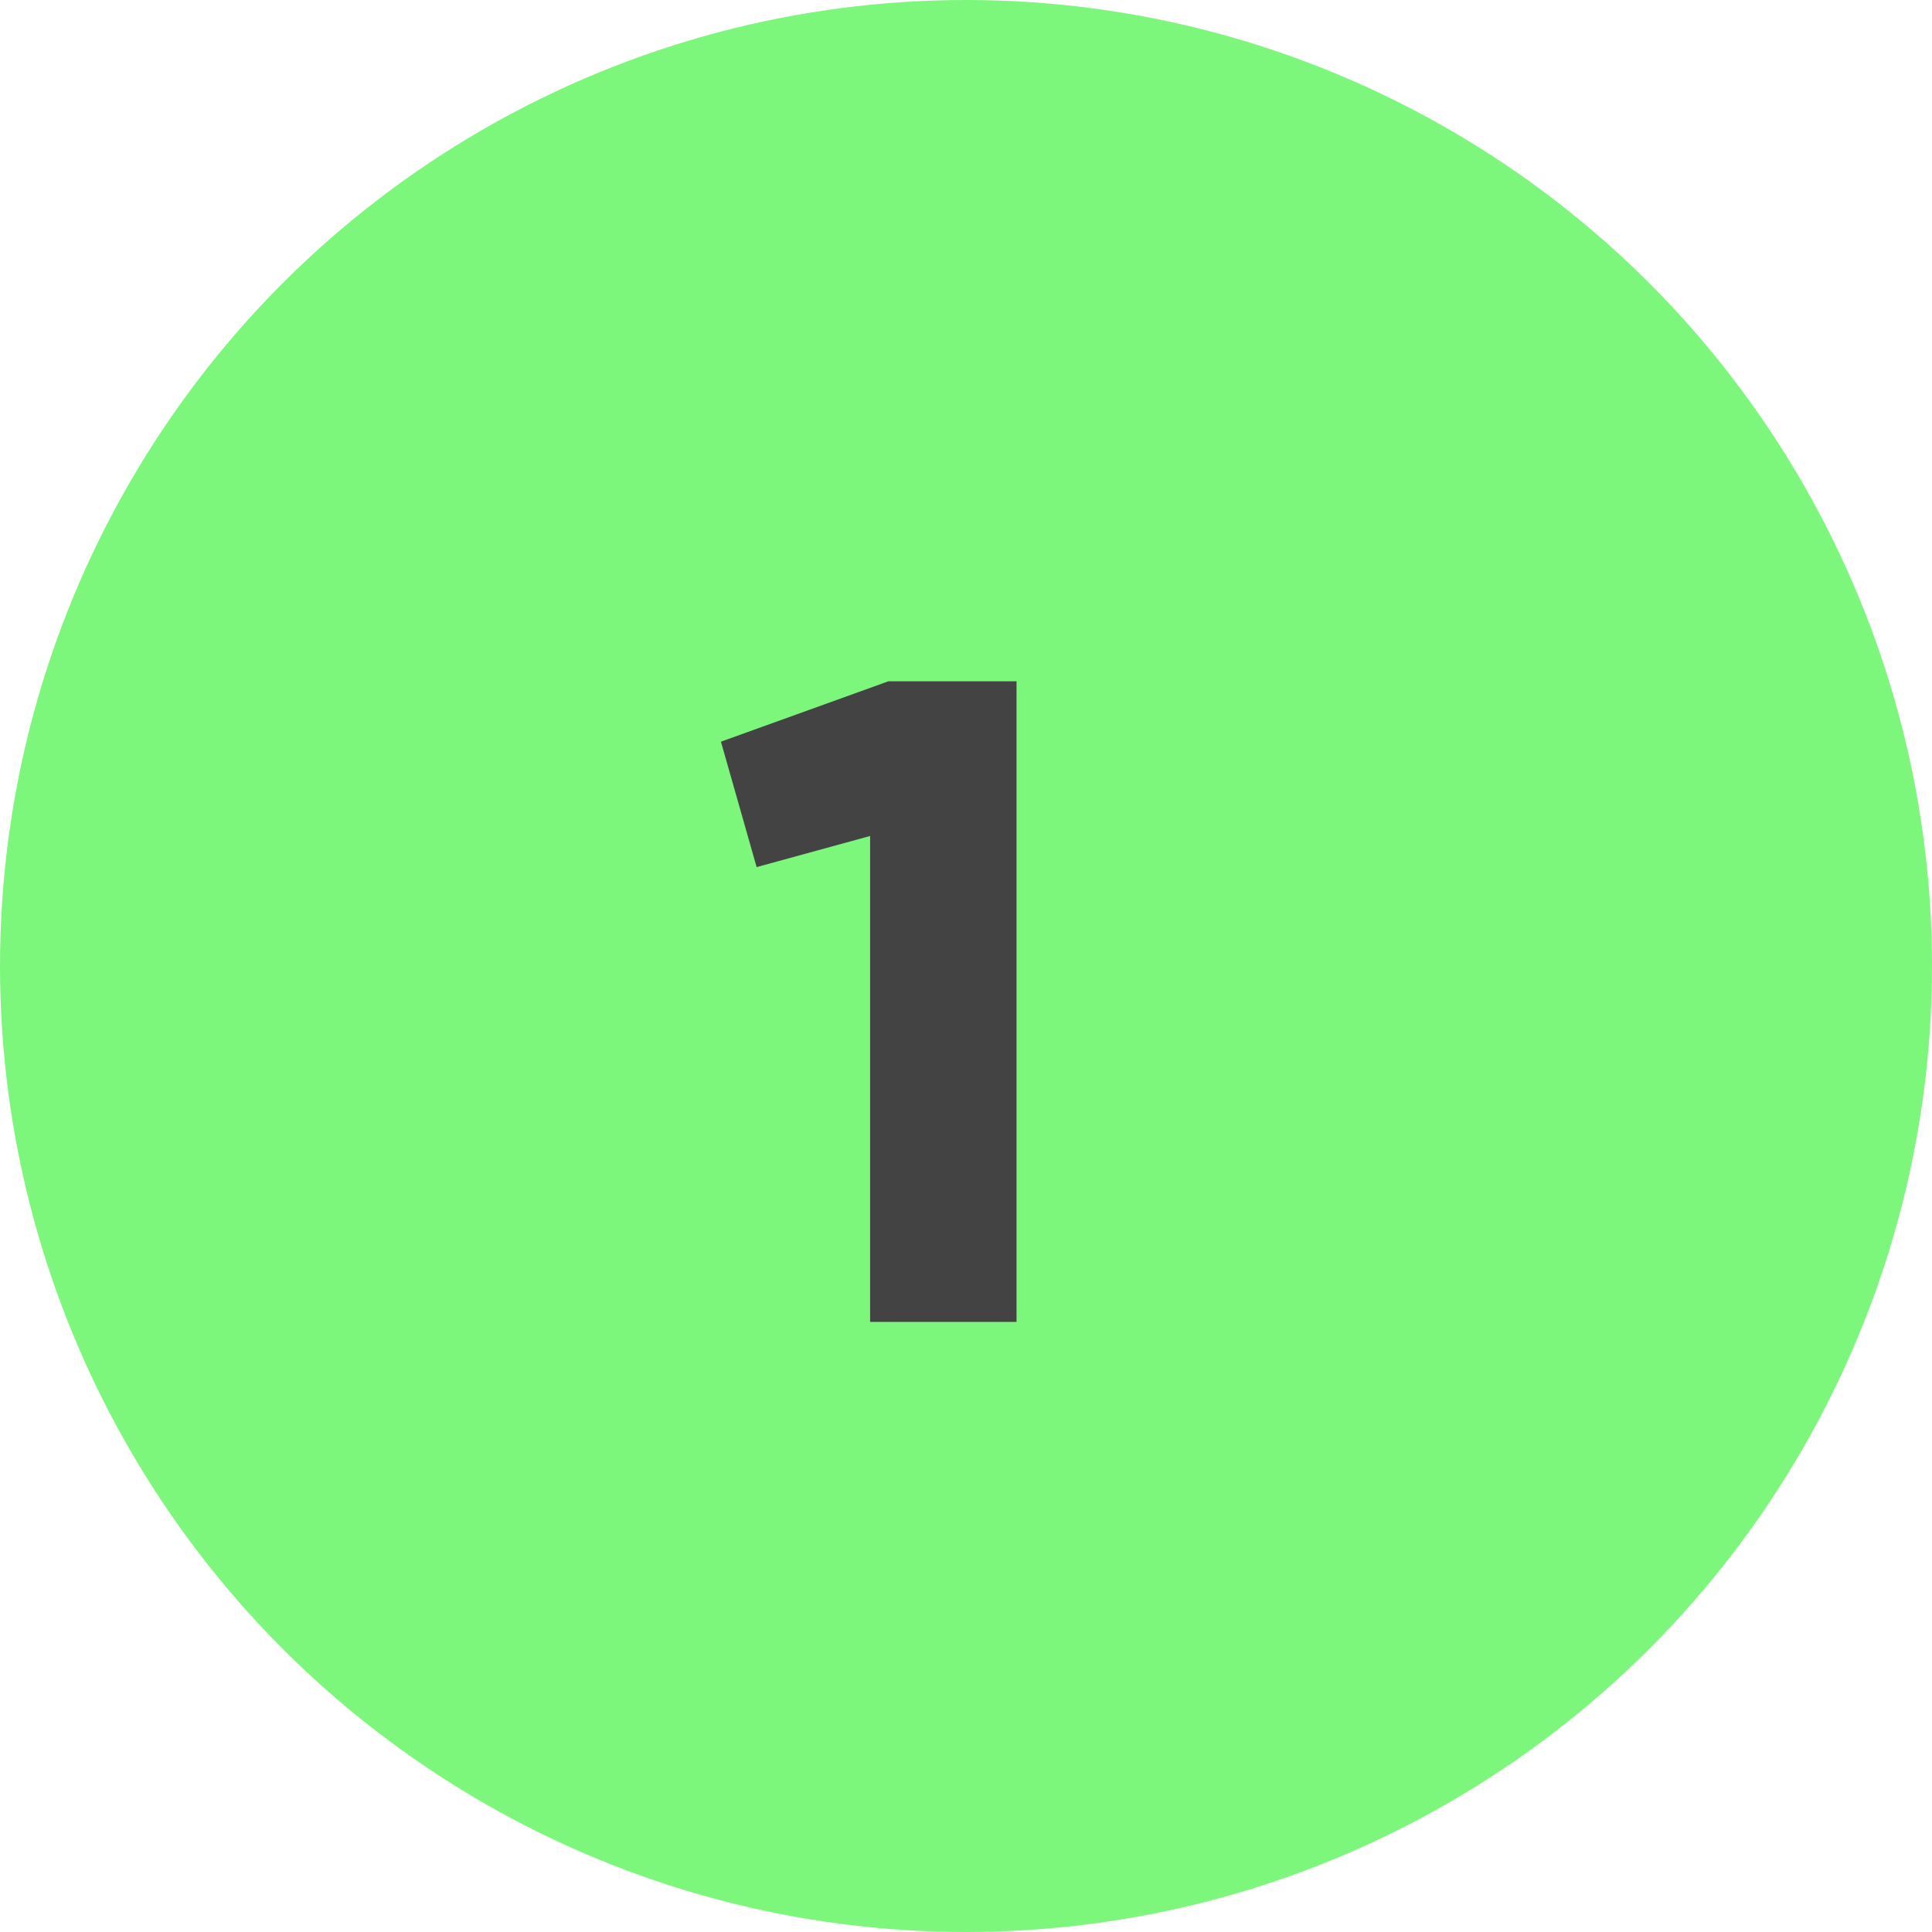 <?xml version="1.0" encoding="UTF-8"?> <svg xmlns="http://www.w3.org/2000/svg" width="57" height="57" viewBox="0 0 57 57"><g transform="translate(-544 -10049)"><g transform="translate(544 10049)"><circle cx="28.5" cy="28.5" r="28.5" fill="#7cf77c"></circle><path d="M5.211-18.9.27-17.118l1.053,3.7,3.348-.918V0h4.32V-18.9Z" transform="translate(21 39)" fill="#434343"></path></g></g></svg> 